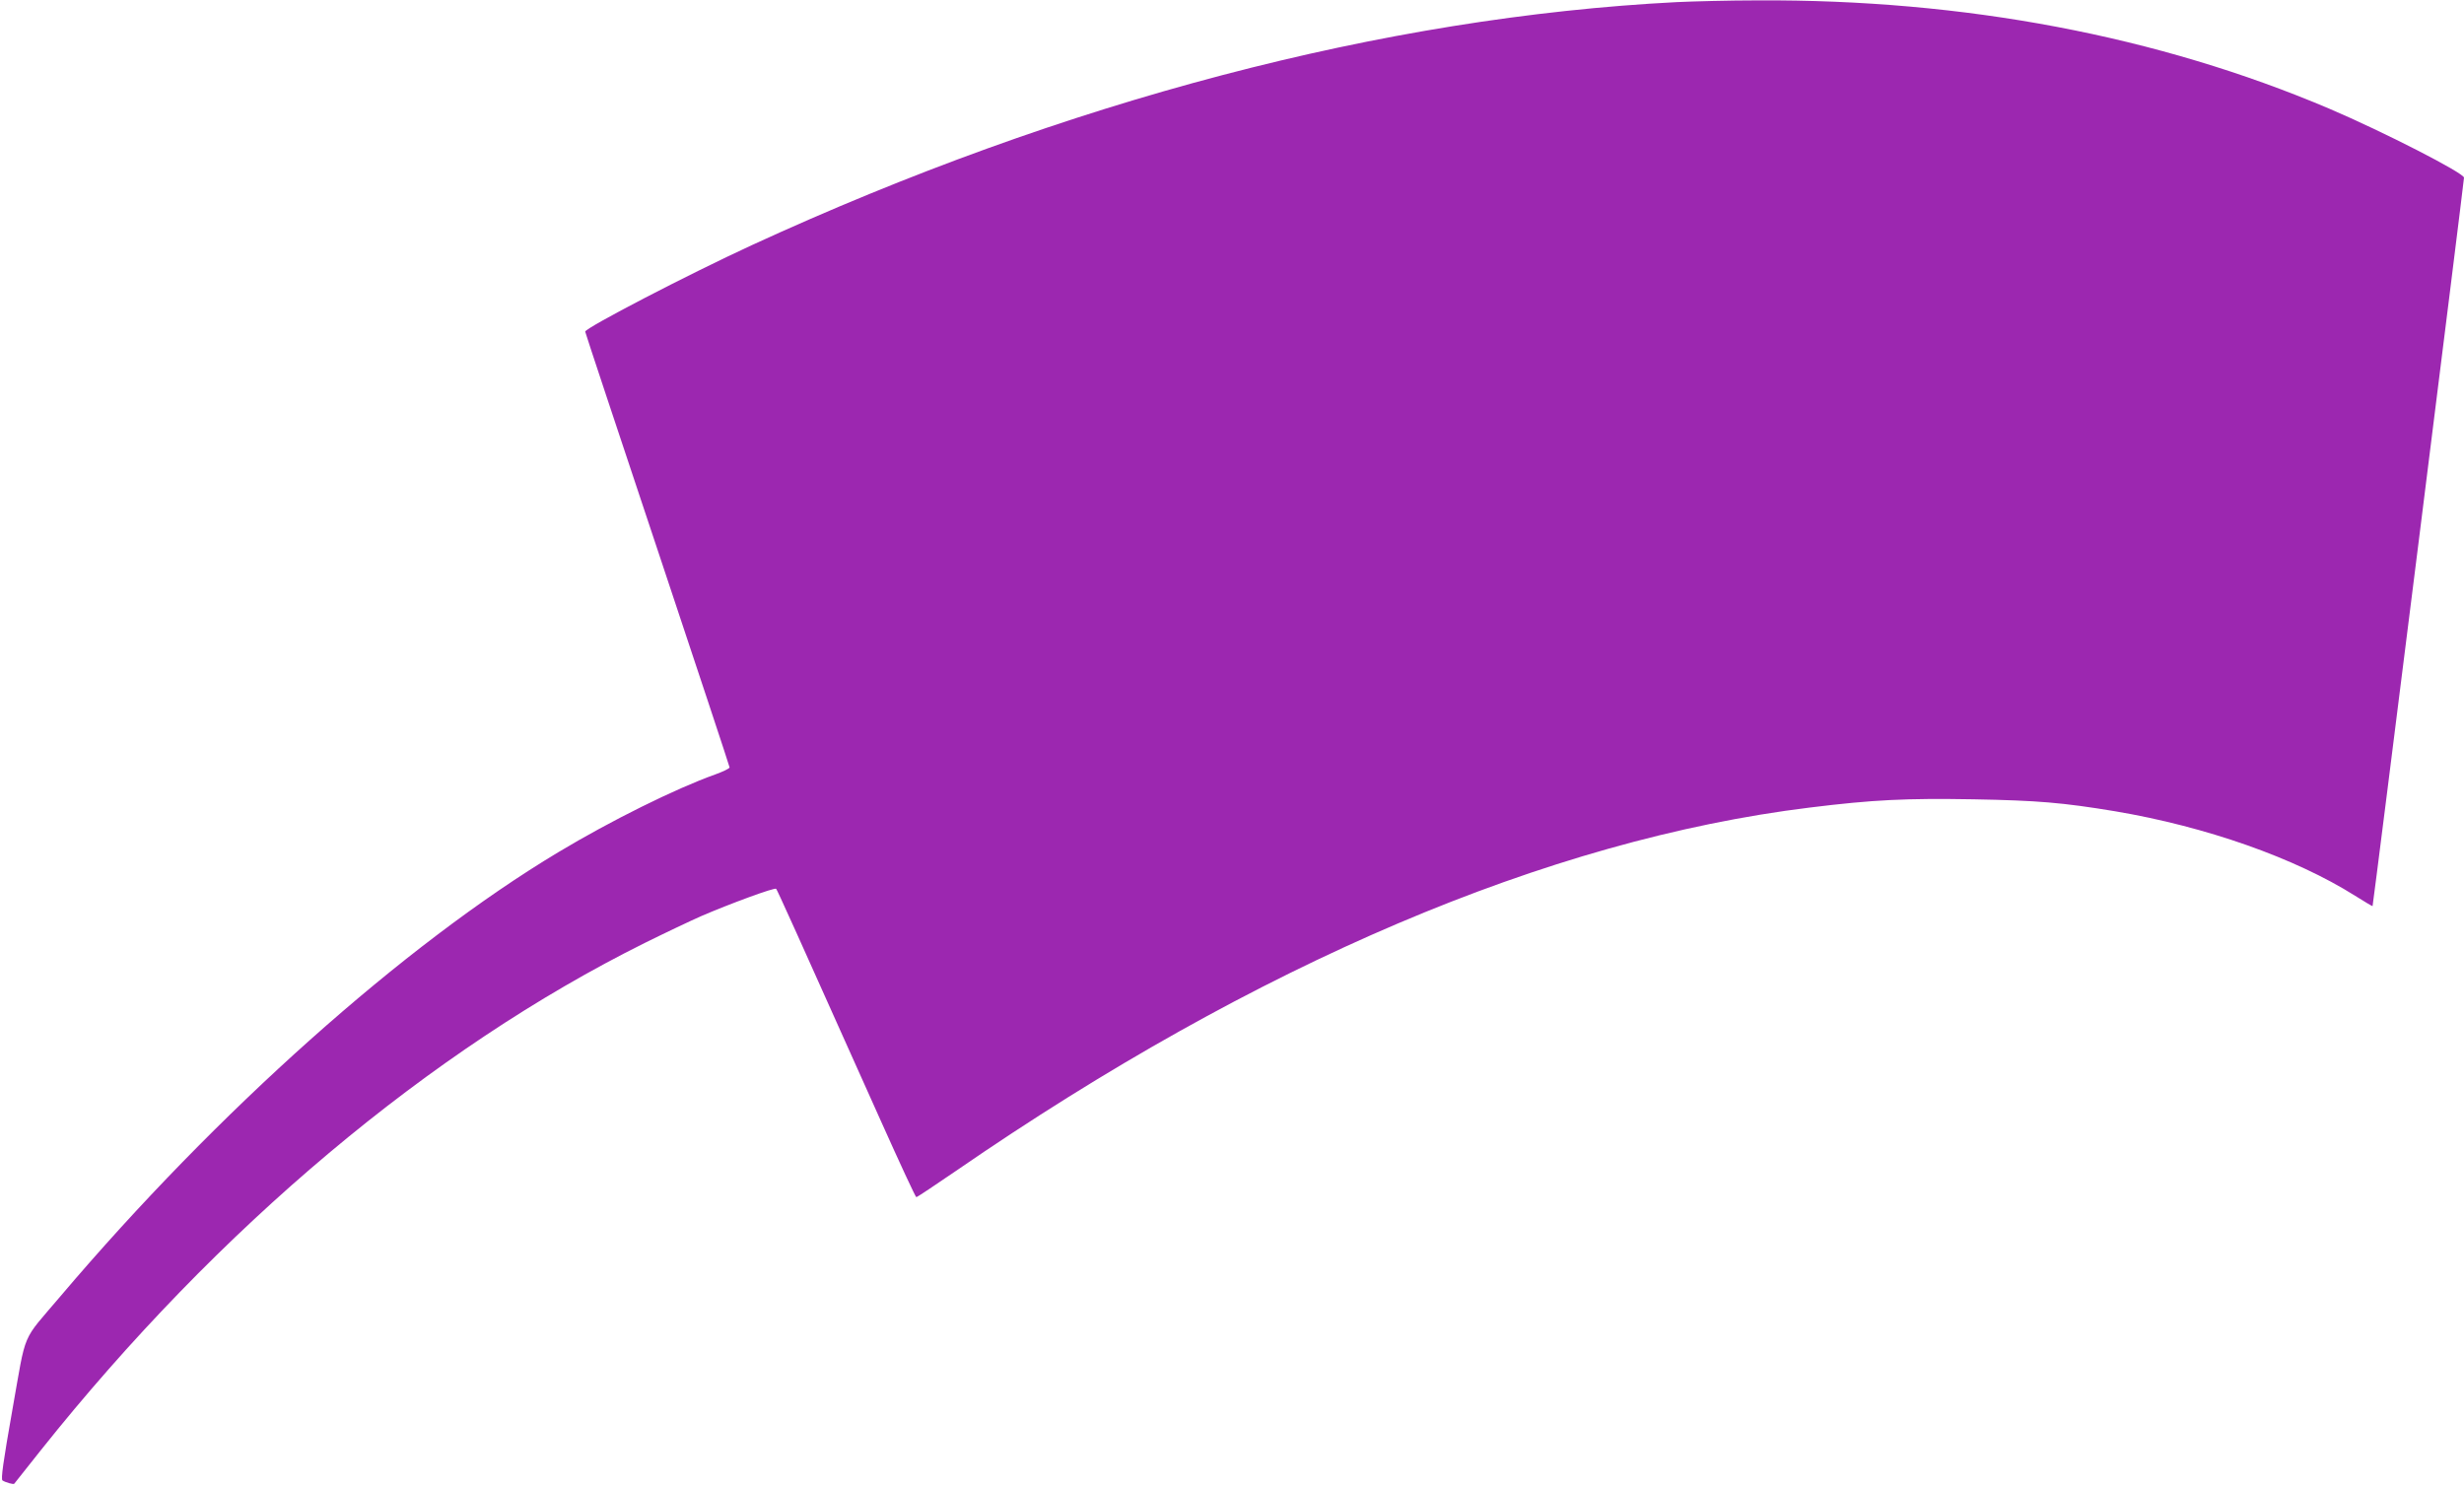 <?xml version="1.0" standalone="no"?>
<!DOCTYPE svg PUBLIC "-//W3C//DTD SVG 20010904//EN"
 "http://www.w3.org/TR/2001/REC-SVG-20010904/DTD/svg10.dtd">
<svg version="1.0" xmlns="http://www.w3.org/2000/svg"
 width="1280pt" height="773pt" viewBox="0 0 1280 773"
 preserveAspectRatio="xMidYMid meet">
<g transform="translate(0,773) scale(0.1,-0.1)"
fill="#9c27b0" stroke="none">
<path d="M8710 7719 c-1520 -78 -3177 -514 -4805 -1263 -332 -153 -865 -430
-865 -449 0 -5 169 -513 375 -1131 206 -618 375 -1128 375 -1133 0 -6 -34 -22
-75 -37 -205 -73 -542 -240 -815 -404 -800 -480 -1774 -1349 -2586 -2307 -206
-243 -175 -170 -249 -586 -49 -277 -61 -365 -52 -371 15 -10 57 -22 61 -17 1
2 63 80 138 174 921 1156 2025 2083 3138 2636 107 53 238 115 290 138 153 66
384 151 392 143 6 -7 95 -203 543 -1204 98 -219 181 -398 185 -398 5 0 97 62
207 137 1562 1076 3076 1720 4433 1887 331 41 500 49 853 43 332 -6 462 -17
734 -62 474 -80 936 -243 1247 -439 49 -31 90 -55 91 -54 3 3 475 3766 475
3785 0 24 -418 238 -699 358 -889 378 -1897 569 -2971 563 -146 0 -335 -5
-420 -9z"/>
</g>
</svg>

